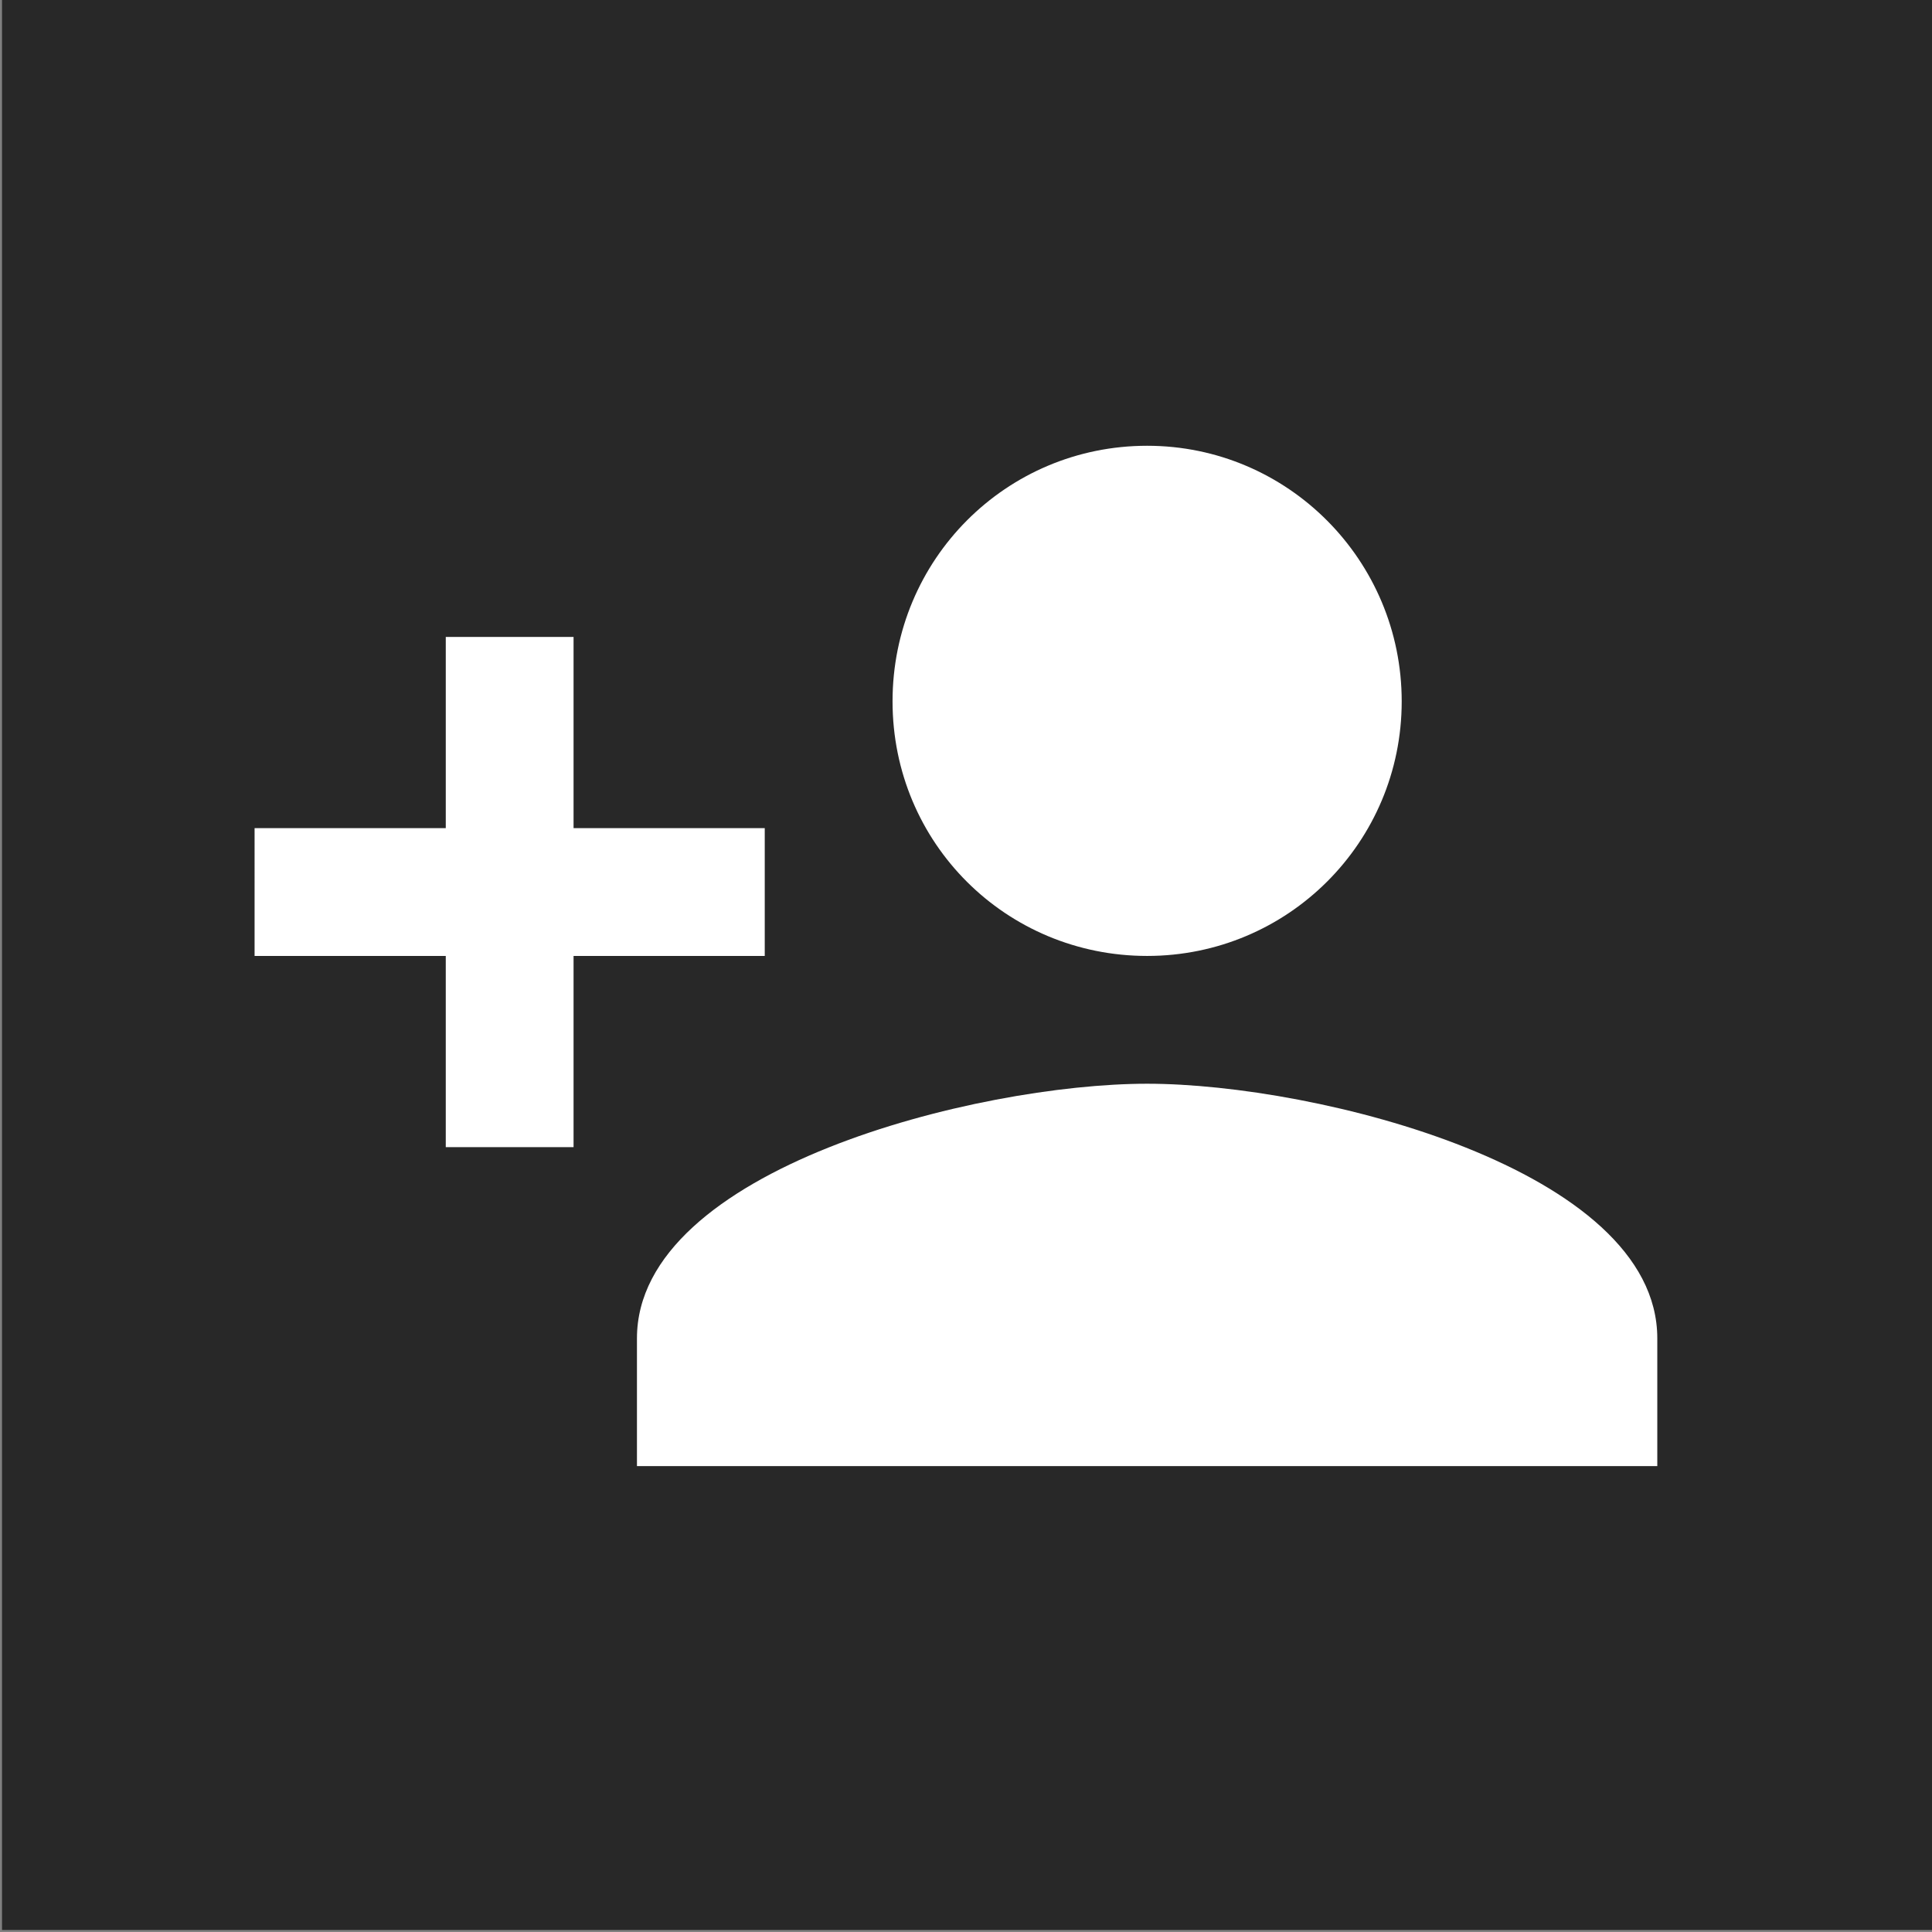 <?xml version="1.0" encoding="utf-8"?>
<!-- Generator: Adobe Illustrator 24.0.1, SVG Export Plug-In . SVG Version: 6.00 Build 0)  -->
<svg version="1.1" xmlns="http://www.w3.org/2000/svg" xmlns:xlink="http://www.w3.org/1999/xlink" x="0px" y="0px"
	 viewBox="0 0 192 192" style="enable-background:new 0 0 192 192;" xml:space="preserve">
<rect x="0" y="0" width="192" height="192" fill="#808080" stroke="none"/>
<style type="text/css">
	.st0{fill-rule:evenodd;clip-rule:evenodd;fill:#282828;}
	.st1{fill:#FFFFFF;}
</style>
<g id="bkgd-black">
	<rect x="0.2" y="-0.2" class="st0" width="192" height="192"/>
</g>
<g id="Layer_63">
	<path class="st1" d="M114,95c14,0,25.3-11.3,25.3-25.3S128,44.3,114,44.3S88.7,55.6,88.7,69.7S100,95,114,95z M57,82.3v-19H44.3v19
		h-19V95h19v19H57V95h19V82.3H57z M114,107.7c-16.9,0-50.7,8.5-50.7,25.3v12.7h101.4V133C164.7,116.2,130.9,107.7,114,107.7z"/>
</g>
</svg>
